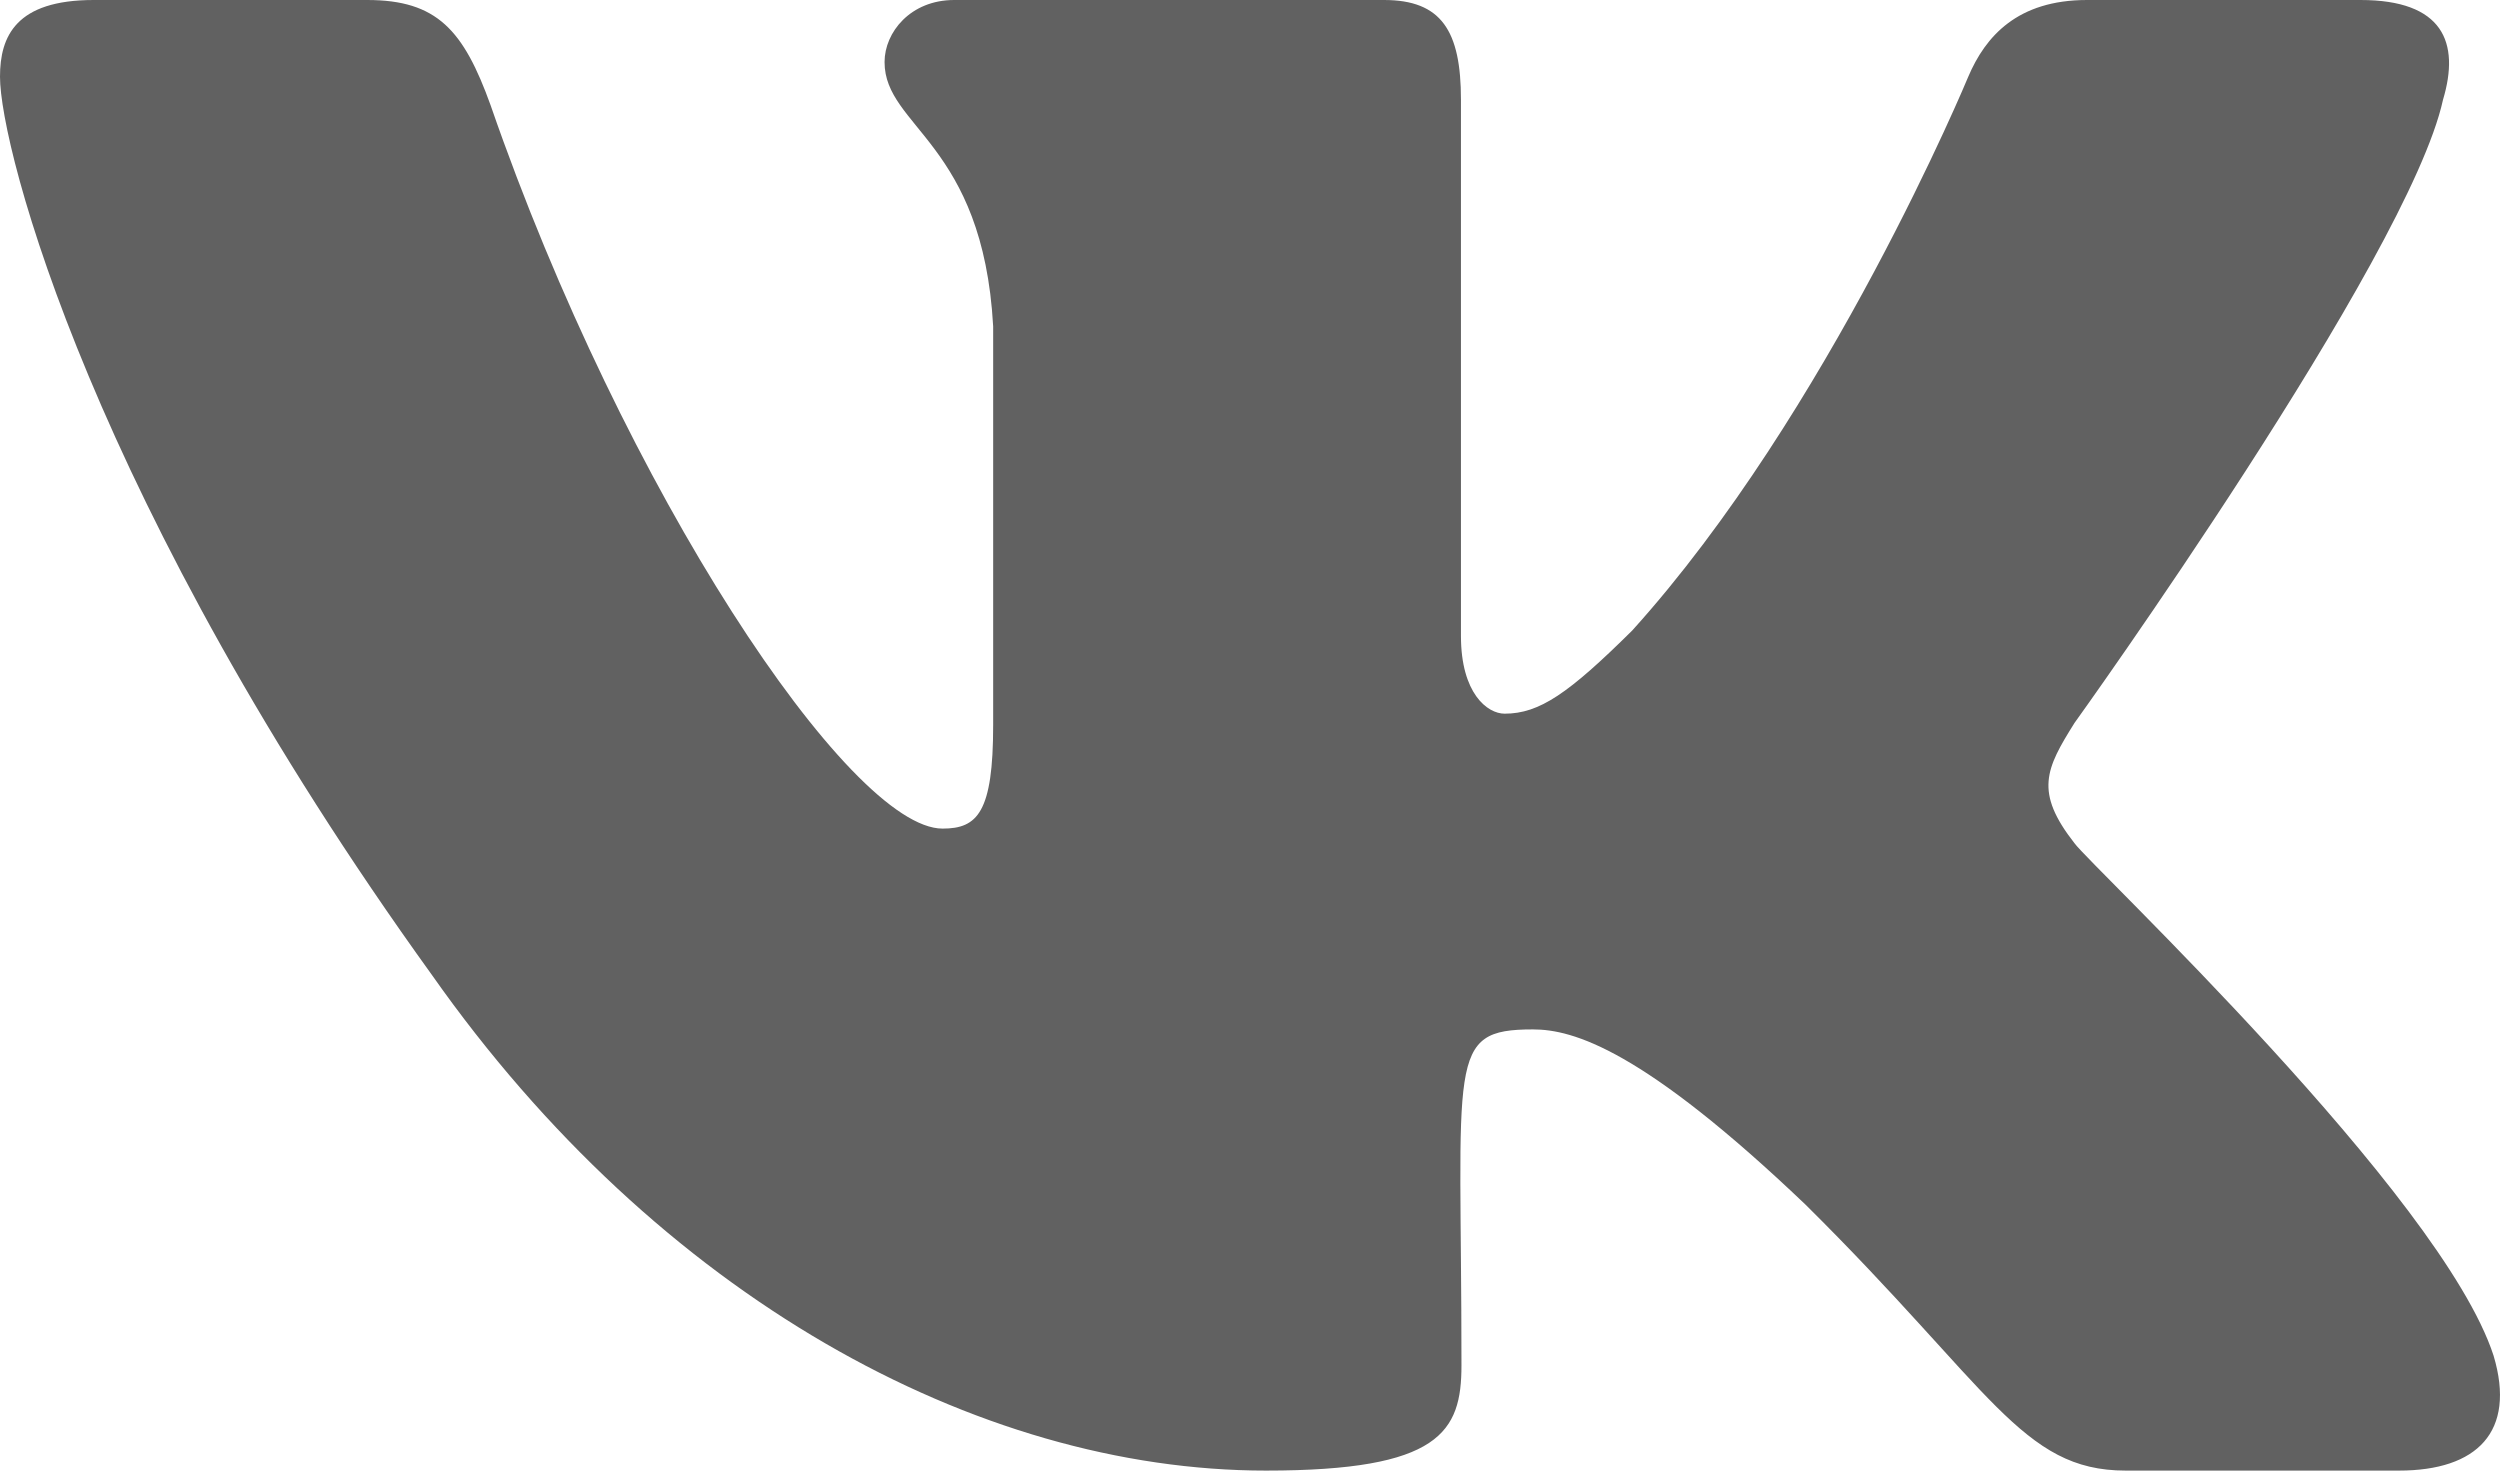 <svg width="34" height="20" viewBox="0 0 34 20" fill="none" xmlns="http://www.w3.org/2000/svg">
<path id="Vector" d="M33.225 1.356C33.459 0.575 33.225 0 32.102 0H28.384C27.437 0 27.002 0.494 26.768 1.044C26.768 1.044 24.875 5.612 22.198 8.575C21.334 9.431 20.936 9.706 20.463 9.706C20.229 9.706 19.869 9.431 19.869 8.65V1.356C19.869 0.419 19.604 0 18.822 0H12.977C12.384 0 12.03 0.438 12.03 0.844C12.03 1.731 13.368 1.938 13.507 4.438V9.863C13.507 11.05 13.293 11.269 12.819 11.269C11.557 11.269 8.489 6.681 6.672 1.431C6.305 0.412 5.946 0 4.993 0H1.275C0.215 0 0 0.494 0 1.044C0 2.019 1.262 6.862 5.876 13.262C8.95 17.631 13.28 20 17.218 20C19.585 20 19.876 19.475 19.876 18.569C19.876 14.394 19.661 14 20.848 14C21.397 14 22.344 14.275 24.553 16.381C27.078 18.881 27.494 20 28.908 20H32.626C33.686 20 34.222 19.475 33.913 18.438C33.206 16.256 28.428 11.769 28.214 11.469C27.665 10.769 27.822 10.456 28.214 9.831C28.22 9.825 32.758 3.5 33.225 1.356Z" fill="#1E1E1E" fill-opacity="0.7"/>
</svg>
